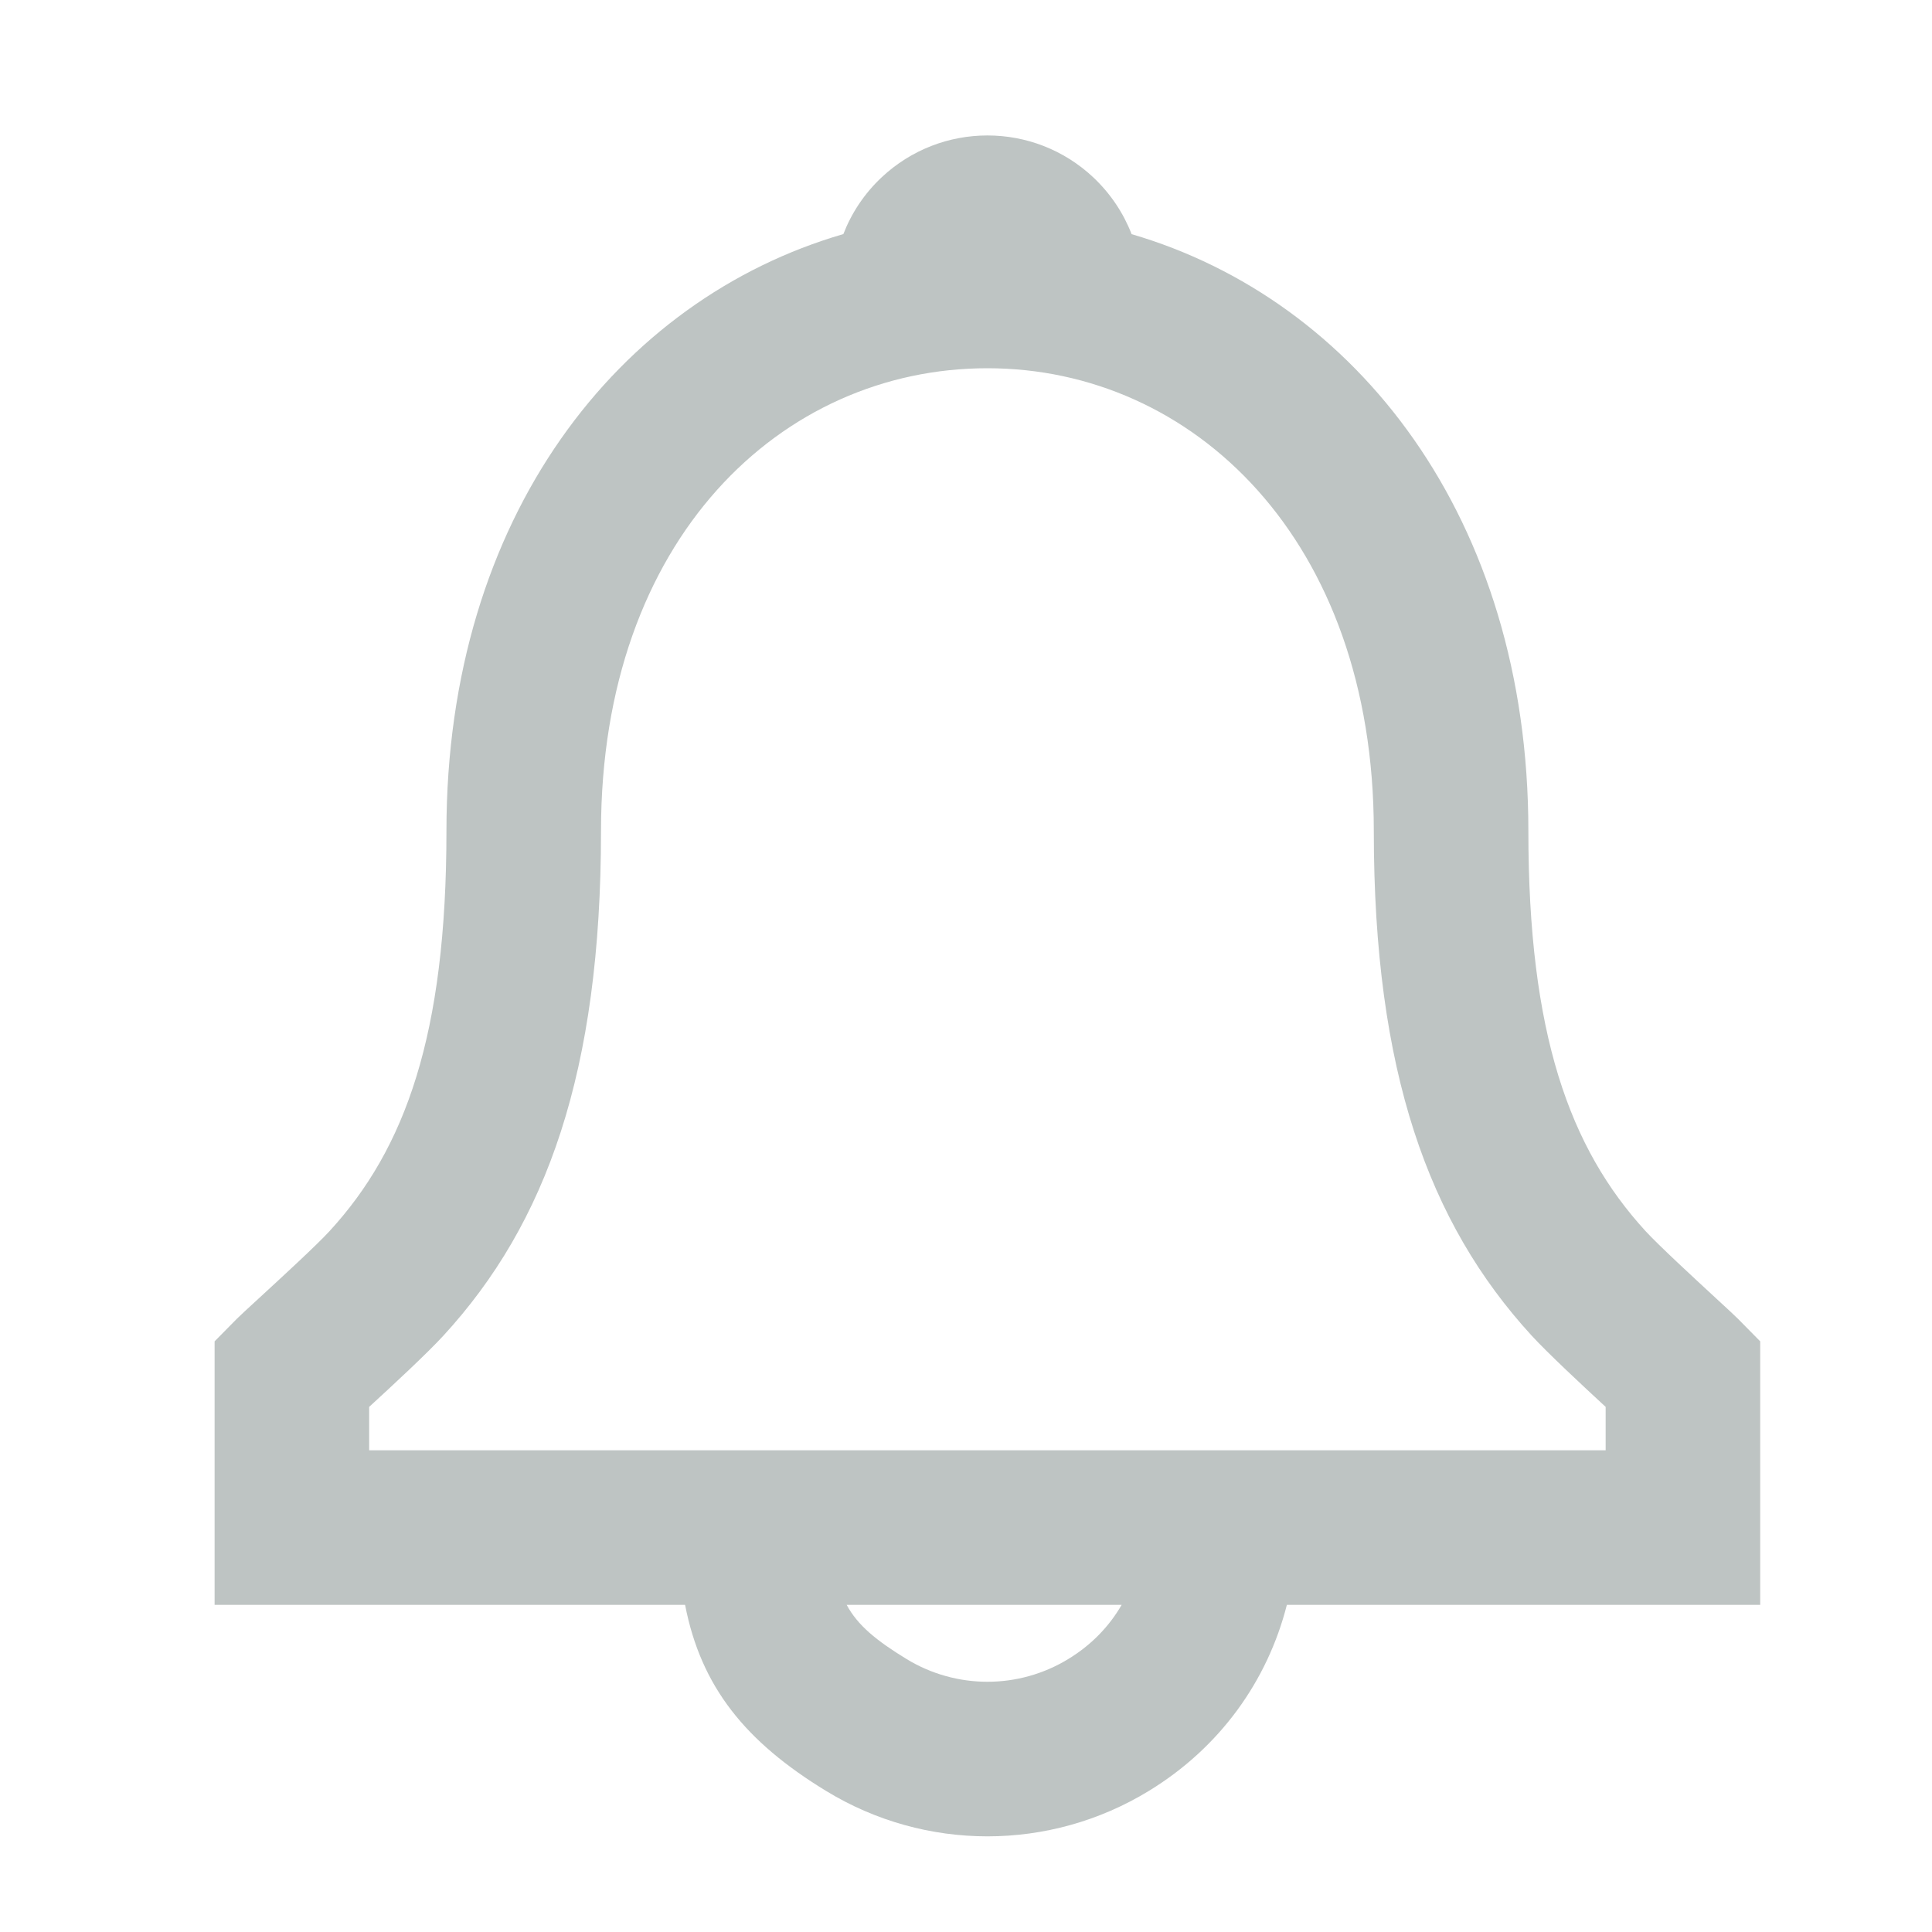 <svg width="25" height="25" viewBox="0 0 25 25" fill="none" xmlns="http://www.w3.org/2000/svg">
<path fill-rule="evenodd" clip-rule="evenodd" d="M19.777 10.753C19.777 6.694 17.539 3.876 14.643 3.03C14.538 2.759 14.372 2.507 14.147 2.295C13.377 1.572 12.178 1.572 11.408 2.295C11.183 2.506 11.018 2.758 10.913 3.029C8.013 3.871 5.777 6.682 5.777 10.753C5.777 13.387 5.246 14.863 4.263 15.932C4.099 16.111 3.654 16.52 3.352 16.798L3.352 16.798L3.352 16.798L3.352 16.798C3.209 16.929 3.099 17.031 3.065 17.065L2.777 17.357V20.767H8.865C9.071 21.829 9.647 22.539 10.69 23.175C11.972 23.958 13.583 23.958 14.865 23.175C15.785 22.614 16.401 21.752 16.652 20.767H22.777V17.357L22.489 17.065C22.459 17.034 22.353 16.936 22.214 16.808C21.914 16.531 21.46 16.112 21.293 15.93C20.309 14.855 19.777 13.377 19.777 10.753ZM14.514 20.767H10.956C11.097 21.03 11.338 21.228 11.731 21.468C12.374 21.86 13.181 21.86 13.823 21.468C14.121 21.287 14.353 21.046 14.514 20.767ZM19.817 17.28C20.028 17.51 20.479 17.93 20.777 18.205V18.767H4.777V18.205C5.073 17.934 5.526 17.514 5.736 17.285C7.072 15.832 7.777 13.87 7.777 10.753C7.777 6.973 10.11 4.765 12.777 4.765C15.437 4.765 17.777 6.984 17.777 10.753C17.777 13.861 18.483 15.823 19.817 17.28Z" fill="#BEC4C3"/>
</svg>
